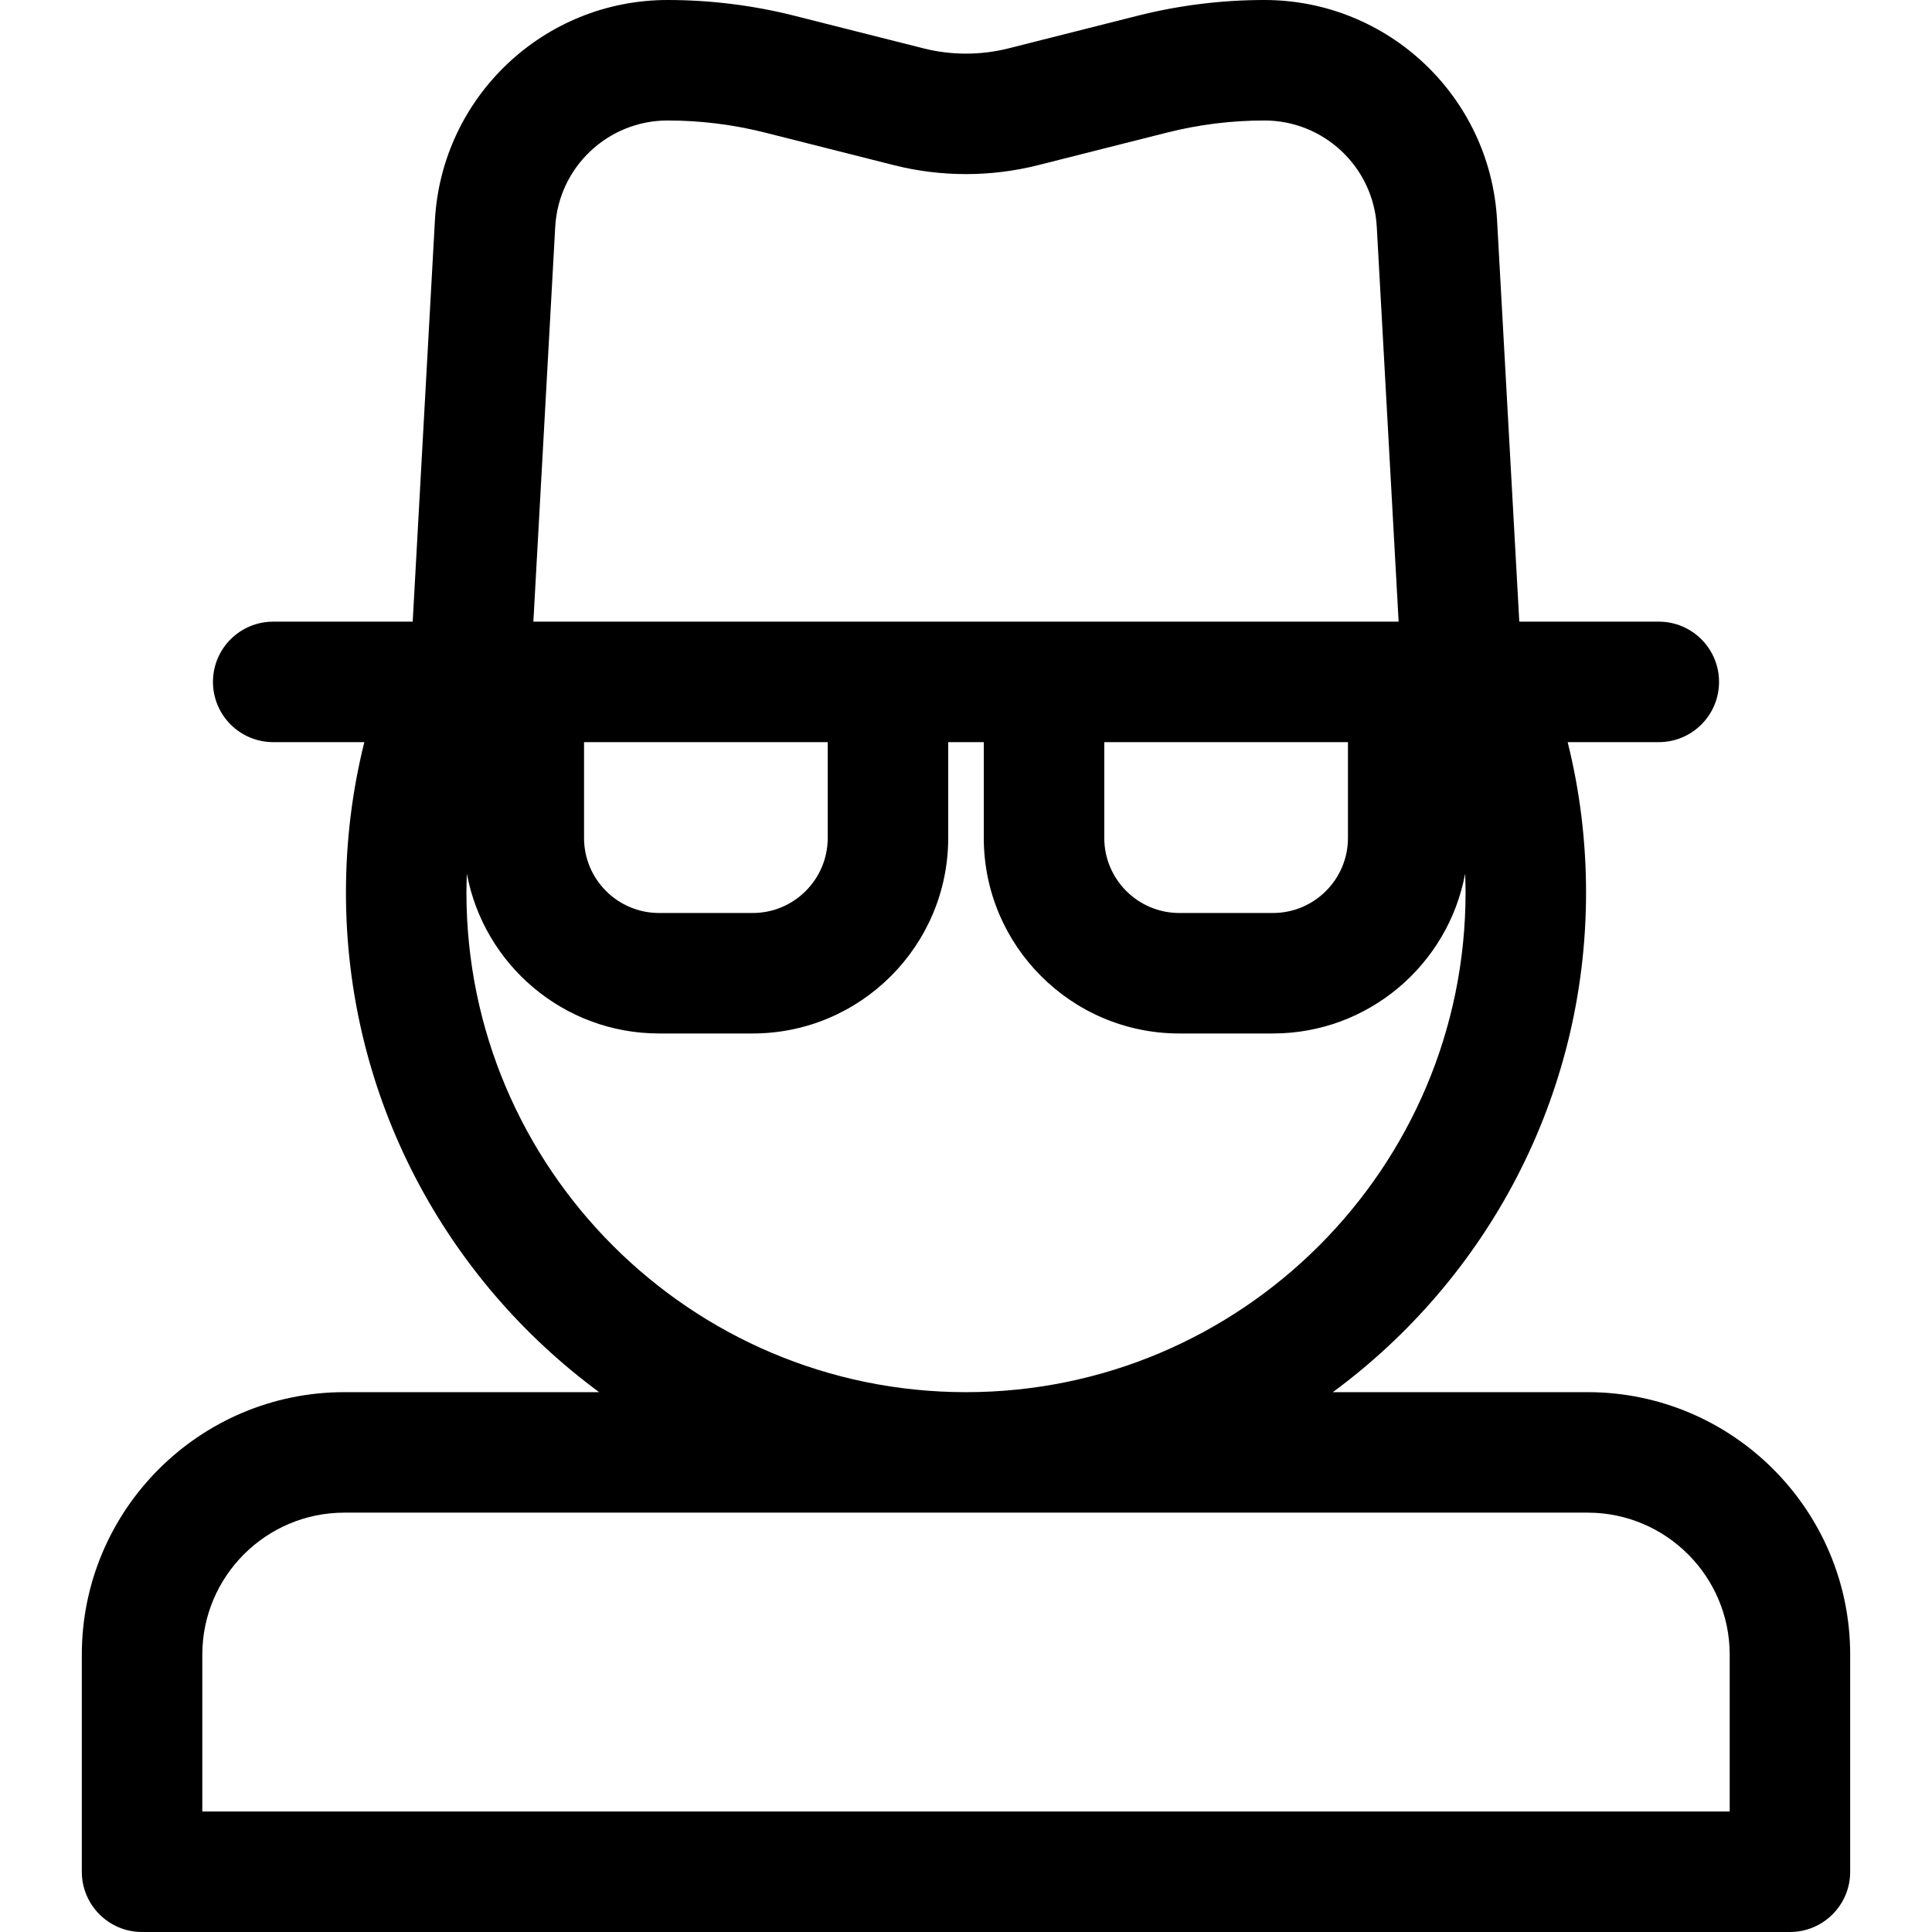 <svg xmlns="http://www.w3.org/2000/svg" xmlns:xlink="http://www.w3.org/1999/xlink" id="Capa_1" x="0px" y="0px" viewBox="0 0 320.699 320.699" style="enable-background:new 0 0 320.699 320.699;" xml:space="preserve"><g>	<path d="M263.543,231.089h-42.301c25.471-18.754,42.032-48.94,42.032-82.925c0-8.501-1.026-16.856-3.052-24.974h15.127  c5.522,0,10-4.477,10-10s-4.478-10-10-10h-23.156l-3.69-66.645C247.369,16.053,230.403,0,209.879,0  c-7.108,0-14.206,0.883-21.095,2.625l-21.36,5.399c-4.629,1.17-9.522,1.17-14.147,0l-21.36-5.399  C125.025,0.883,117.927,0,110.819,0C90.296,0,73.33,16.053,72.195,36.545l-3.69,66.645H45.35c-5.522,0-10,4.477-10,10  s4.478,10,10,10h15.128c-2.026,8.118-3.052,16.473-3.052,24.974c0,33.985,16.561,64.171,42.032,82.925H57.156  c-24.027,0-43.575,19.548-43.575,43.575v36.035c0,5.523,4.478,10,10,10h273.537c5.522,0,10-4.477,10-10v-36.035  C307.118,250.637,287.57,231.089,263.543,231.089z M183.303,123.19h40.449v15.907c0,6.866-5.586,12.453-12.452,12.453h-15.545  c-6.866,0-12.452-5.586-12.452-12.453V123.19z M110.819,20c5.456,0,10.905,0.678,16.194,2.015l21.361,5.399  c7.833,1.981,16.116,1.98,23.949,0l21.361-5.399C198.975,20.678,204.423,20,209.879,20c9.913,0,18.107,7.753,18.656,17.651  l3.628,65.539H88.536l3.628-65.539C92.713,27.753,100.906,20,110.819,20z M96.947,123.19h40.449v15.907  c0,6.866-5.586,12.453-12.452,12.453h-15.545c-6.866,0-12.452-5.586-12.452-12.453V123.19z M77.425,148.164  c0-1.051,0.036-2.096,0.074-3.141c2.794,15.073,16.03,26.526,31.9,26.526h15.545c17.895,0,32.452-14.558,32.452-32.453V123.19  h5.906v15.907c0,17.895,14.558,32.453,32.452,32.453H211.3c15.87,0,29.106-11.453,31.9-26.526c0.039,1.045,0.074,2.09,0.074,3.141  c0,45.725-37.2,82.925-82.925,82.925S77.425,193.889,77.425,148.164z M287.118,300.699H33.581v-26.035  c0-13,10.576-23.575,23.575-23.575h206.387c12.999,0,23.575,10.576,23.575,23.575V300.699z"></path></g><g></g><g></g><g></g><g></g><g></g><g></g><g></g><g></g><g></g><g></g><g></g><g></g><g></g><g></g><g></g></svg>